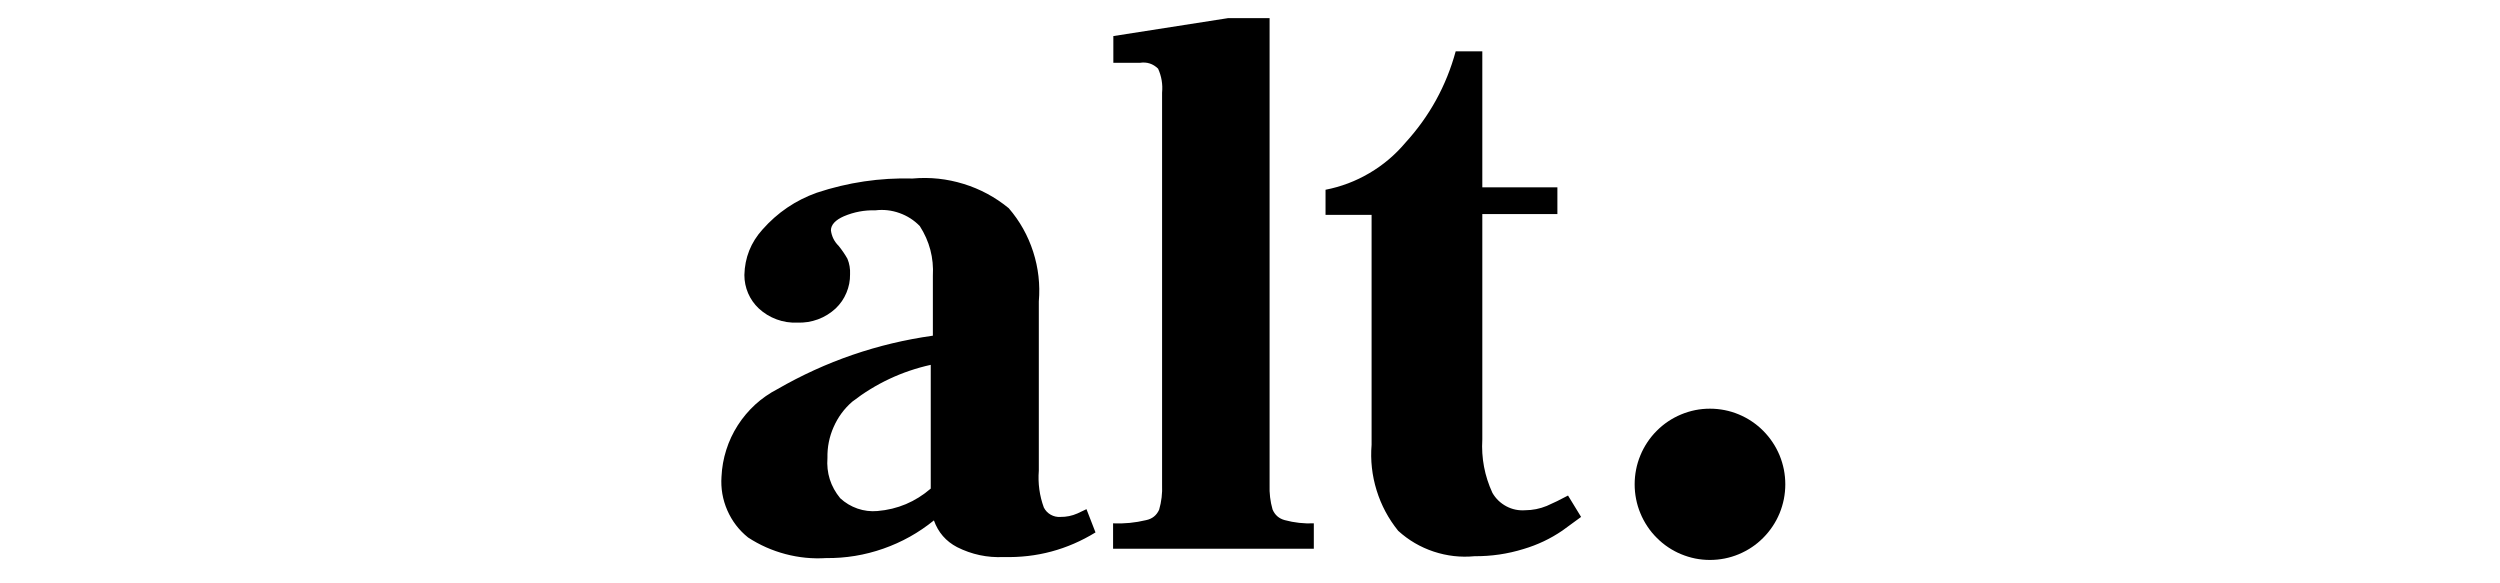 <svg version="1.0" preserveAspectRatio="xMidYMid meet" height="70" viewBox="0 0 224.88 52.5" zoomAndPan="magnify" width="300" xmlns:xlink="http://www.w3.org/1999/xlink" xmlns="http://www.w3.org/2000/svg"><defs><clipPath id="550017f919"><path clip-rule="nonzero" d="M 147 36 L 160.613 36 L 160.613 50.395 L 147 50.395 Z M 147 36"></path></clipPath><clipPath id="7d41933859"><path clip-rule="nonzero" d="M 64.777 1.633 L 143 1.633 L 143 50.395 L 64.777 50.395 Z M 64.777 1.633"></path></clipPath></defs><g clip-path="url(#550017f919)"><path fill-rule="nonzero" fill-opacity="1" d="M 153.832 50.395 C 154.277 50.395 154.719 50.352 155.156 50.266 C 155.594 50.18 156.016 50.051 156.43 49.879 C 156.84 49.707 157.23 49.5 157.602 49.25 C 157.973 49.004 158.316 48.719 158.629 48.402 C 158.945 48.086 159.227 47.742 159.473 47.371 C 159.723 47 159.93 46.609 160.102 46.195 C 160.273 45.781 160.398 45.355 160.488 44.918 C 160.574 44.477 160.617 44.035 160.617 43.59 C 160.617 43.141 160.574 42.699 160.488 42.258 C 160.398 41.82 160.273 41.395 160.102 40.98 C 159.93 40.57 159.723 40.176 159.473 39.805 C 159.227 39.434 158.945 39.09 158.629 38.773 C 158.316 38.457 157.973 38.176 157.602 37.926 C 157.23 37.676 156.84 37.469 156.43 37.297 C 156.016 37.125 155.594 36.996 155.156 36.91 C 154.719 36.824 154.277 36.781 153.832 36.781 C 153.387 36.781 152.945 36.824 152.512 36.91 C 152.074 37 151.652 37.129 151.238 37.301 C 150.828 37.473 150.438 37.68 150.066 37.93 C 149.699 38.176 149.355 38.461 149.043 38.777 C 148.727 39.09 148.445 39.438 148.199 39.809 C 147.953 40.18 147.742 40.57 147.574 40.984 C 147.402 41.398 147.273 41.82 147.188 42.262 C 147.102 42.699 147.059 43.141 147.059 43.59 C 147.059 44.035 147.102 44.477 147.188 44.914 C 147.273 45.355 147.402 45.781 147.574 46.191 C 147.742 46.605 147.953 46.996 148.199 47.367 C 148.445 47.742 148.727 48.086 149.043 48.398 C 149.355 48.715 149.699 49 150.066 49.246 C 150.438 49.496 150.828 49.707 151.238 49.875 C 151.652 50.047 152.074 50.176 152.512 50.266 C 152.945 50.352 153.387 50.395 153.832 50.395 Z M 153.832 50.395" fill="#000000"></path></g><g clip-path="url(#7d41933859)"><path fill-rule="nonzero" fill-opacity="1" d="M 98.535 47.918 C 95.996 49.473 93.242 50.211 90.27 50.133 C 88.797 50.203 87.398 49.906 86.078 49.242 C 85.07 48.715 84.375 47.91 83.992 46.836 C 82.621 47.949 81.102 48.797 79.438 49.379 C 77.77 49.965 76.055 50.246 74.289 50.227 C 73.051 50.305 71.832 50.184 70.633 49.867 C 69.434 49.551 68.312 49.055 67.27 48.375 C 66.445 47.715 65.824 46.898 65.398 45.93 C 64.977 44.961 64.801 43.945 64.875 42.891 C 64.914 42.07 65.055 41.27 65.305 40.488 C 65.551 39.707 65.898 38.969 66.34 38.277 C 66.781 37.59 67.305 36.969 67.906 36.414 C 68.512 35.863 69.18 35.398 69.906 35.023 C 74.262 32.512 78.922 30.91 83.898 30.211 L 83.898 24.824 C 83.988 23.203 83.598 21.715 82.723 20.348 C 82.203 19.812 81.59 19.422 80.887 19.172 C 80.184 18.922 79.461 18.84 78.723 18.93 C 77.742 18.902 76.801 19.078 75.895 19.461 C 75.129 19.797 74.723 20.23 74.723 20.734 C 74.793 21.277 75.027 21.746 75.418 22.129 C 75.711 22.492 75.977 22.879 76.207 23.285 C 76.391 23.727 76.469 24.203 76.445 24.68 C 76.453 25.262 76.344 25.82 76.117 26.355 C 75.895 26.891 75.57 27.359 75.152 27.758 C 74.684 28.191 74.152 28.52 73.555 28.742 C 72.957 28.961 72.34 29.059 71.703 29.035 C 71.062 29.062 70.441 28.969 69.84 28.746 C 69.234 28.523 68.699 28.195 68.227 27.758 C 67.816 27.371 67.496 26.914 67.27 26.391 C 67.047 25.867 66.934 25.32 66.934 24.75 C 66.973 23.184 67.516 21.82 68.562 20.66 C 69.91 19.133 71.539 18.027 73.453 17.344 C 76.254 16.414 79.129 15.988 82.078 16.066 C 83.637 15.926 85.164 16.09 86.66 16.551 C 88.16 17.012 89.512 17.742 90.727 18.738 C 91.723 19.895 92.457 21.203 92.926 22.66 C 93.395 24.117 93.562 25.609 93.434 27.133 L 93.434 42.359 C 93.344 43.488 93.496 44.621 93.887 45.68 C 94.031 45.957 94.234 46.172 94.504 46.324 C 94.777 46.477 95.066 46.543 95.375 46.523 C 95.902 46.531 96.422 46.426 96.906 46.211 L 97.723 45.824 Z M 75.559 44.84 C 76.012 45.258 76.531 45.57 77.117 45.773 C 77.699 45.973 78.301 46.047 78.914 45.992 C 80.727 45.84 82.324 45.164 83.707 43.973 L 83.707 32.836 C 81.105 33.414 78.75 34.523 76.637 36.156 C 75.91 36.789 75.355 37.547 74.965 38.434 C 74.574 39.316 74.391 40.242 74.41 41.207 C 74.309 42.57 74.691 43.781 75.559 44.84 Z M 100.117 47.102 C 101.117 47.145 102.117 47.047 103.09 46.812 C 103.637 46.699 104.031 46.387 104.262 45.875 C 104.473 45.148 104.562 44.391 104.527 43.637 L 104.527 8.344 C 104.598 7.59 104.48 6.871 104.168 6.18 C 103.711 5.734 103.168 5.559 102.539 5.652 L 100.141 5.652 L 100.141 3.246 L 111.234 1.512 L 114.203 1.512 L 114.203 43.637 C 114.176 44.383 114.262 45.129 114.469 45.848 C 114.68 46.352 115.047 46.672 115.57 46.812 C 116.426 47.043 117.297 47.137 118.184 47.102 L 118.184 49.387 L 100.117 49.387 Z M 125.777 47.773 C 124.898 46.684 124.25 45.473 123.836 44.133 C 123.422 42.793 123.27 41.426 123.383 40.027 L 123.383 19.34 L 119.238 19.34 L 119.238 17.078 C 120.641 16.805 121.957 16.305 123.191 15.578 C 124.426 14.852 125.5 13.941 126.426 12.844 C 128.594 10.469 130.105 7.727 130.953 4.617 L 133.348 4.617 L 133.348 16.859 L 140.105 16.859 L 140.105 19.266 L 133.348 19.266 L 133.348 39.547 C 133.25 41.227 133.555 42.832 134.258 44.359 C 134.559 44.879 134.977 45.281 135.508 45.566 C 136.039 45.848 136.605 45.965 137.207 45.922 C 137.879 45.918 138.523 45.789 139.145 45.535 C 139.746 45.273 140.391 44.961 141.062 44.598 L 142.238 46.523 L 140.559 47.75 C 139.48 48.488 138.312 49.039 137.062 49.41 C 135.625 49.855 134.156 50.07 132.652 50.059 C 131.398 50.18 130.172 50.039 128.977 49.645 C 127.777 49.246 126.711 48.621 125.777 47.773 Z M 125.777 47.773" fill="#000000"></path></g></svg>